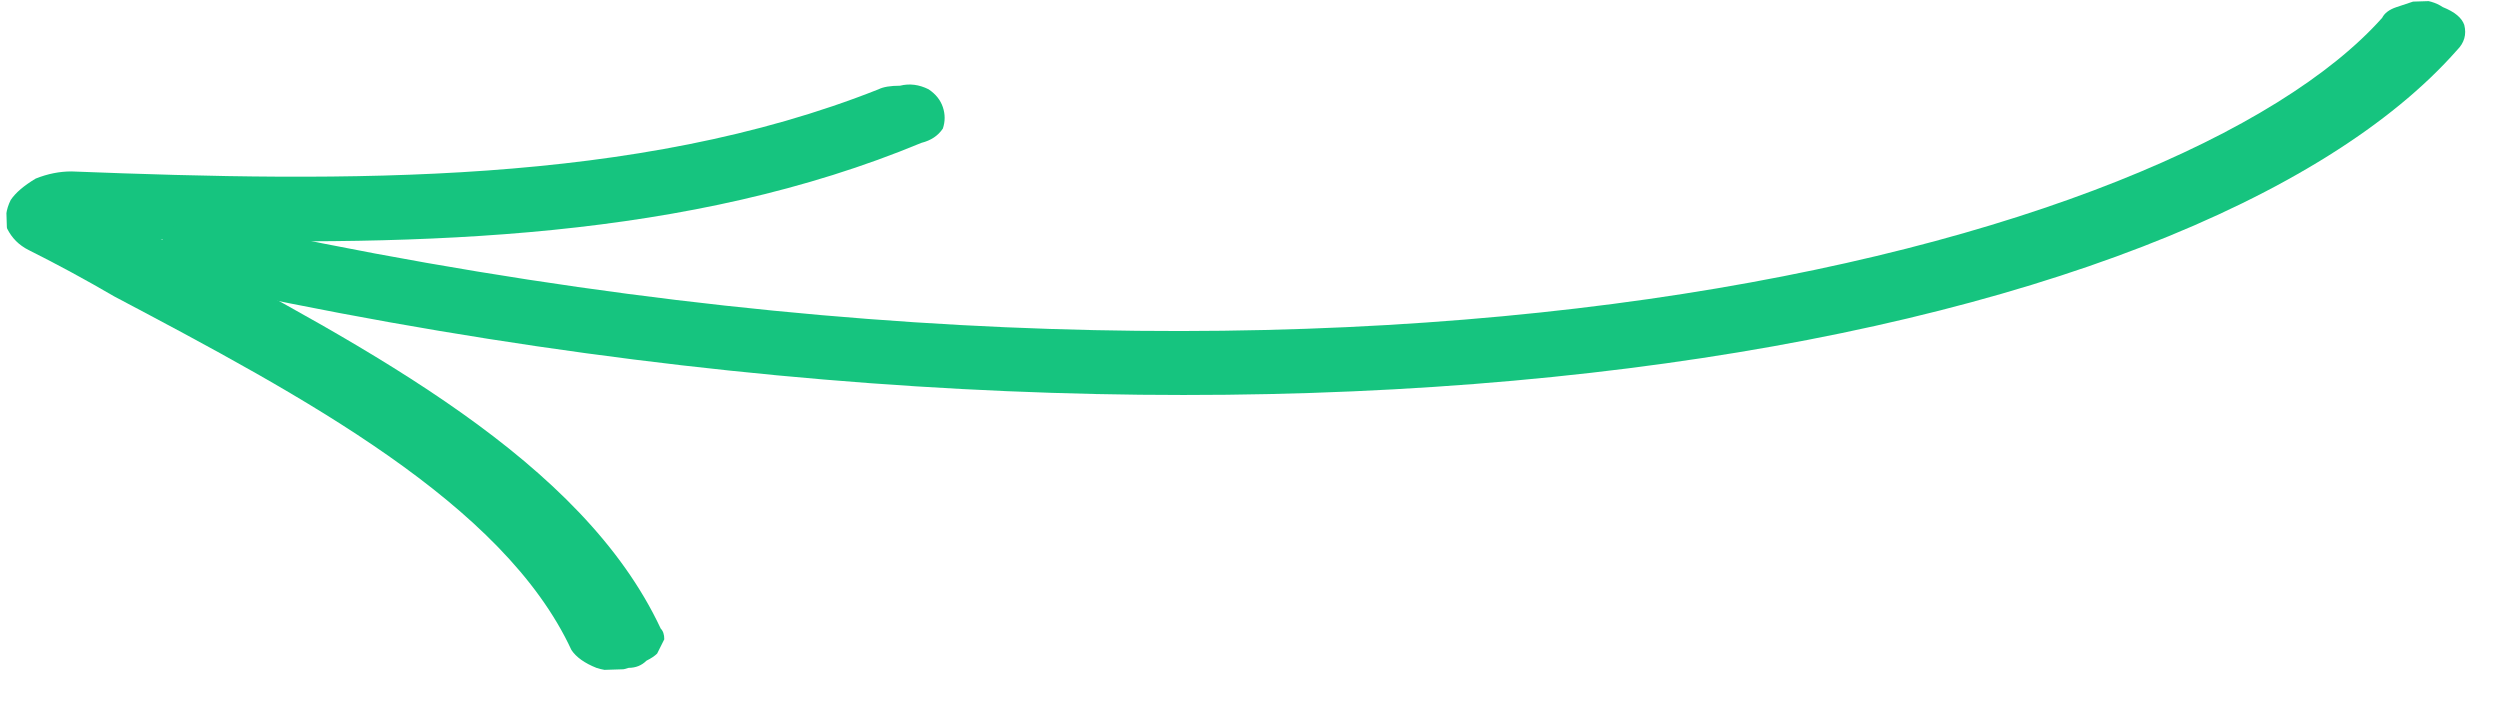 <svg xmlns="http://www.w3.org/2000/svg" viewBox="0 0 70 20" width="70" height="20"><title>Unconfirmed 701374</title><defs><clipPath clipPathUnits="userSpaceOnUse" id="cp1"><path d="m69.54 17.1l-68.94 2.17-0.54-17.1 68.94-2.17z"></path></clipPath></defs><style>		.s0 { fill: #16c47f } 	</style><g id="Clip-Path" clip-path="url(#cp1)"><g><path class="s0" d="m25.2 2.4q0.4-0.1 0.8 0.1 0.3 0.2 0.4 0.5 0.1 0.3 0 0.6-0.2 0.3-0.6 0.4c-6.5 2.7-13.9 2.9-21.3 2.7l0.3 0.1c5.6 3 11.5 6.1 13.7 10.8q0.1 0.1 0.1 0.3-0.1 0.2-0.2 0.4-0.1 0.1-0.3 0.2-0.2 0.2-0.5 0.2c-0.3 0.1-0.6 0.1-0.9 0q-0.5-0.2-0.7-0.5c-1.9-4.1-7.5-7.1-12.8-9.9q-1.2-0.7-2.4-1.3-0.4-0.2-0.6-0.6-0.1-0.4 0.1-0.8 0.2-0.3 0.7-0.6 0.5-0.2 1-0.2c7.7 0.3 15.8 0.4 22.6-2.3q0.2-0.1 0.6-0.1z"></path><path class="s0" d="m67.7 0q0.4 0 0.7 0.2 0.5 0.2 0.6 0.5 0.1 0.4-0.2 0.7c-7.4 8.4-33.3 13.2-63.5 6.5-0.3-0.1-0.6-0.3-0.7-0.5q-0.2-0.3-0.1-0.6 0.2-0.4 0.6-0.6c0.3-0.1 0.7-0.1 1 0 31.7 7 54.9 0.7 60.6-5.7q0.1-0.2 0.4-0.3 0.3-0.1 0.6-0.2z"></path></g></g></svg>